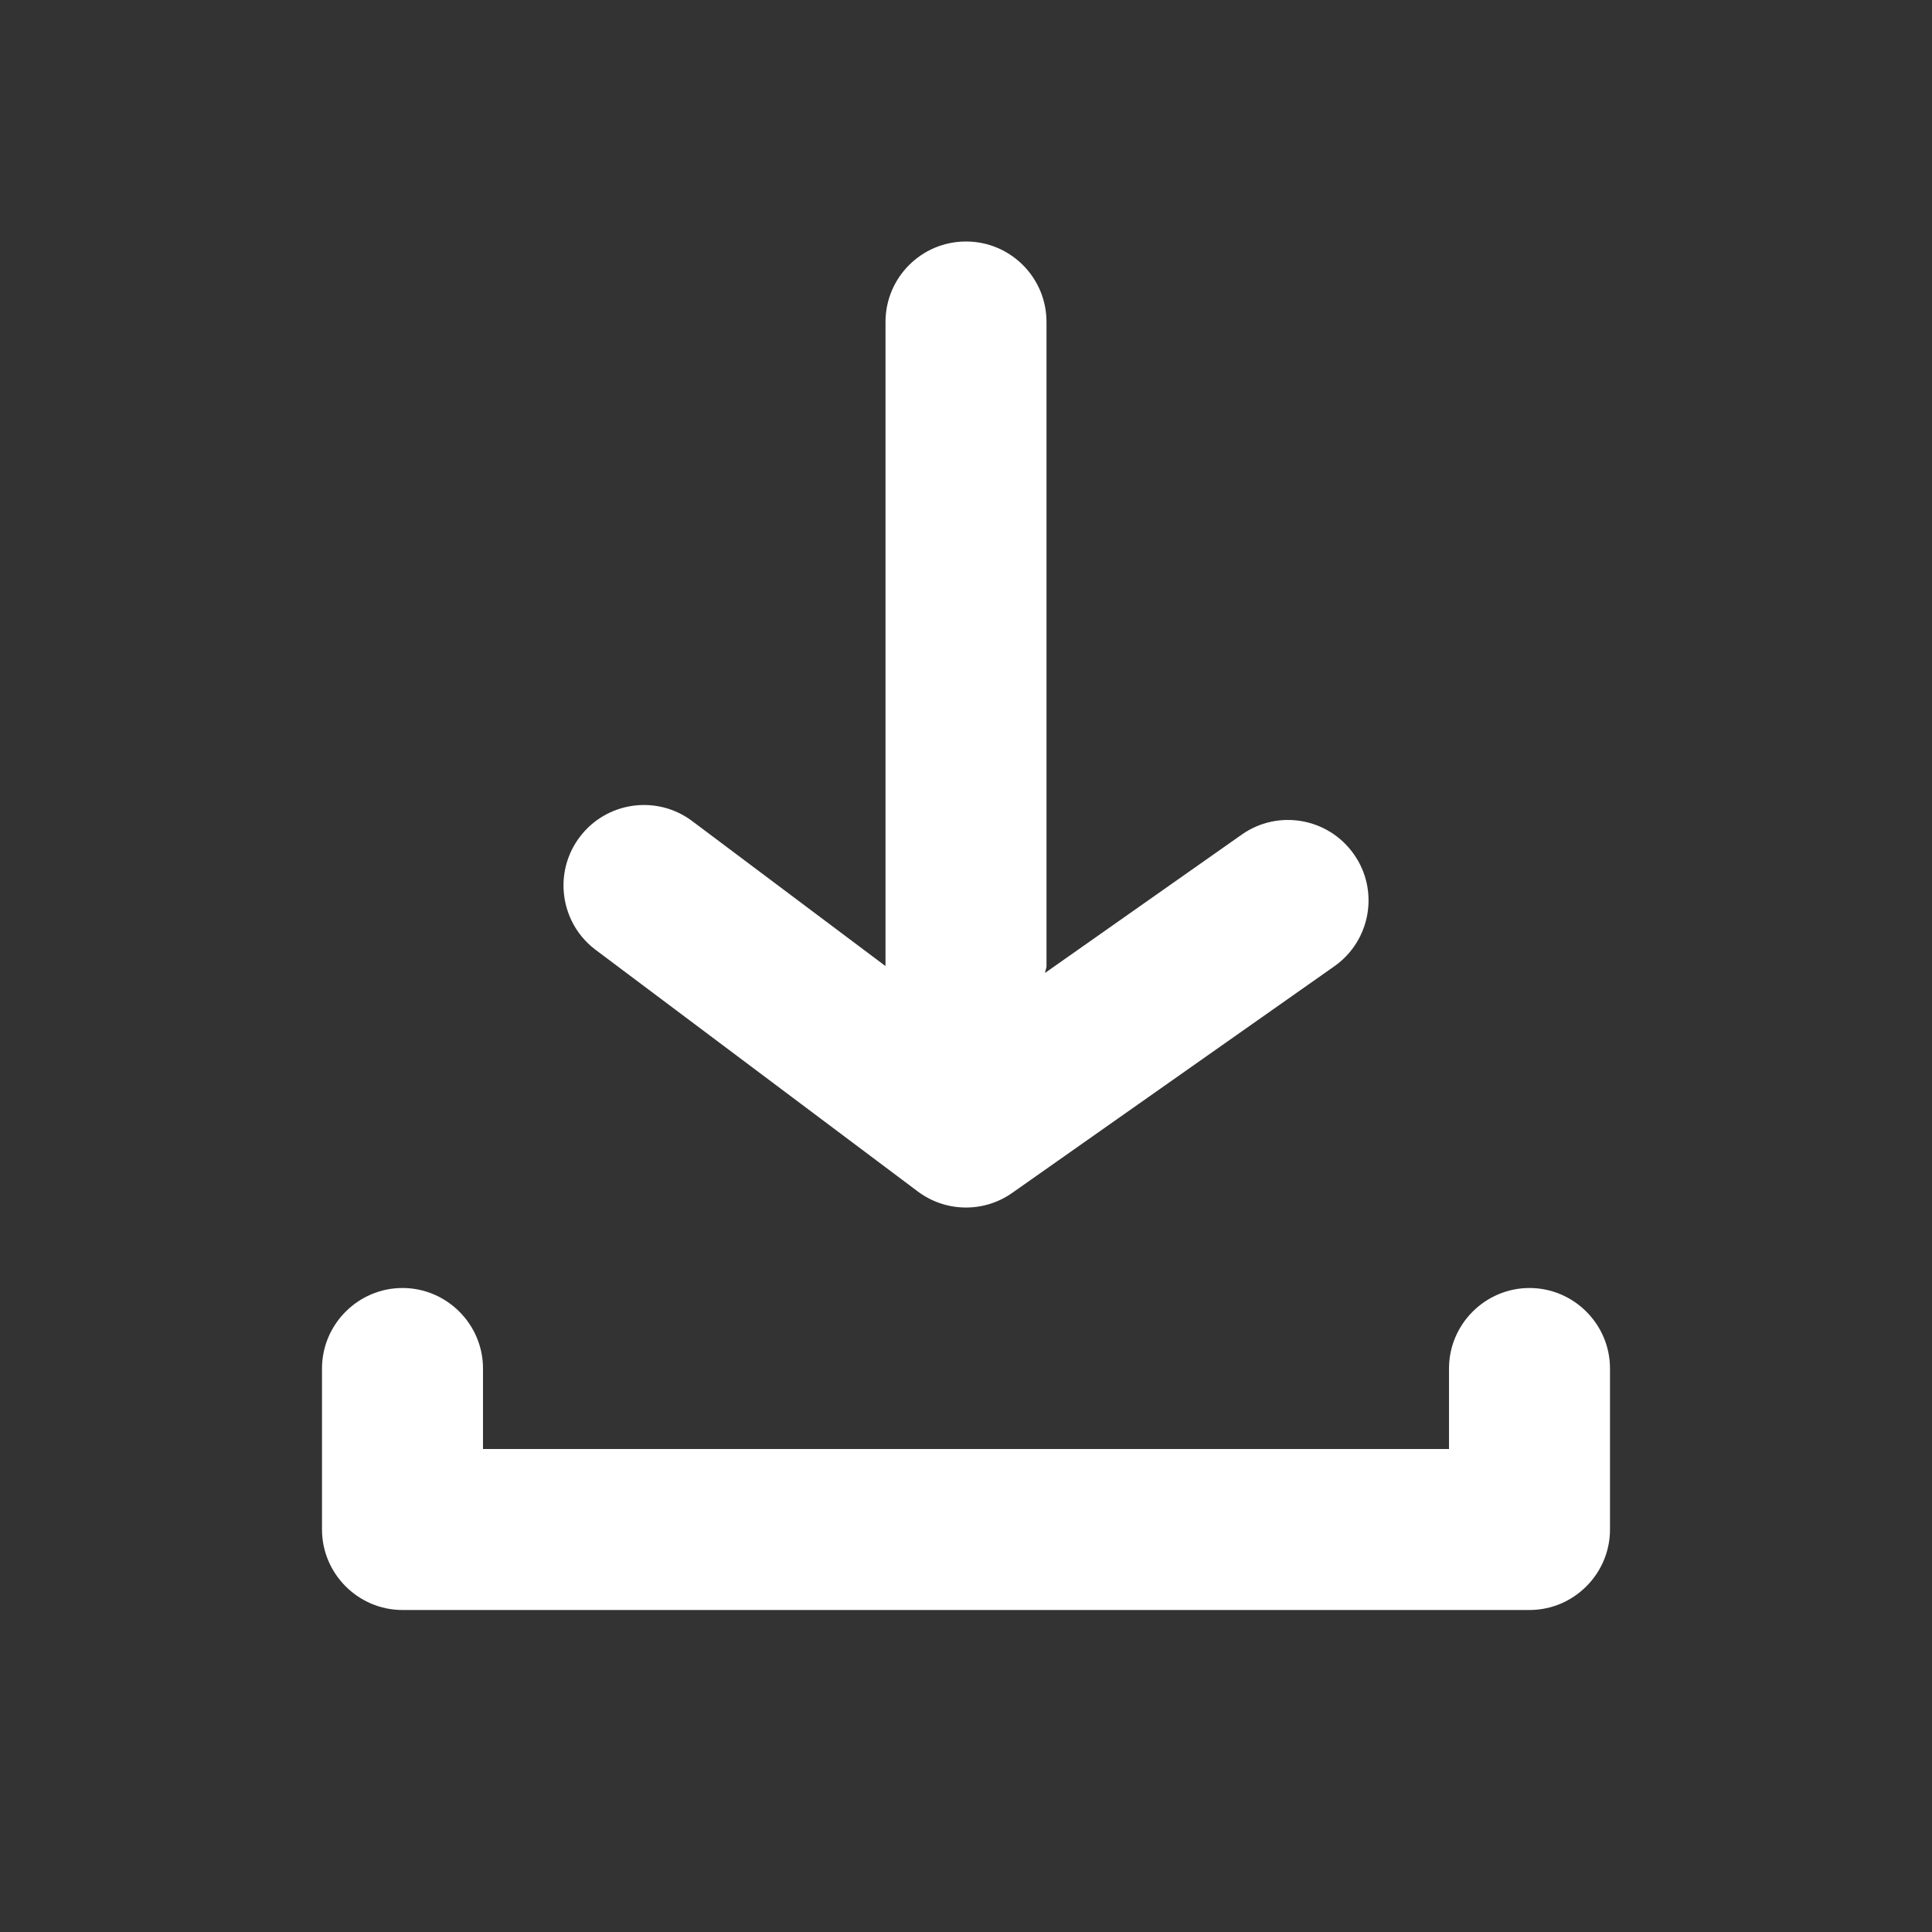 <?xml version="1.0" encoding="UTF-8"?> <svg xmlns="http://www.w3.org/2000/svg" width="24" height="24" viewBox="0 0 24 24" fill="none"><rect x="0" y="0" width="24" height="24" fill="#333333" stroke="none"/> <path fill-rule="evenodd" clip-rule="evenodd" d="M5 16C5.55 16 6 16.45 6 17V18L18 18V17C18 16.45 18.45 16 19 16C19.55 16 20 16.45 20 17V19C20 19.55 19.55 20 19 20L5 20C4.45 20 4 19.55 4 19V17C4 16.45 4.45 16 5 16ZM16.575 12.004L12.575 14.818C12.221 15.068 11.746 15.06 11.4 14.8L7.4 11.8C7.138 11.604 7 11.303 7 10.999C7 10.791 7.065 10.58 7.2 10.4C7.531 9.958 8.158 9.869 8.599 10.2L11 12.001V12L11 4C11 3.448 11.447 3 12 3C12.553 3 13 3.448 13 4V12C13 12.016 12.995 12.031 12.991 12.047C12.987 12.059 12.983 12.072 12.982 12.086L15.425 10.368C15.876 10.05 16.5 10.159 16.818 10.611C17.137 11.062 17.027 11.686 16.575 12.004Z" fill="white"></path> </svg> 